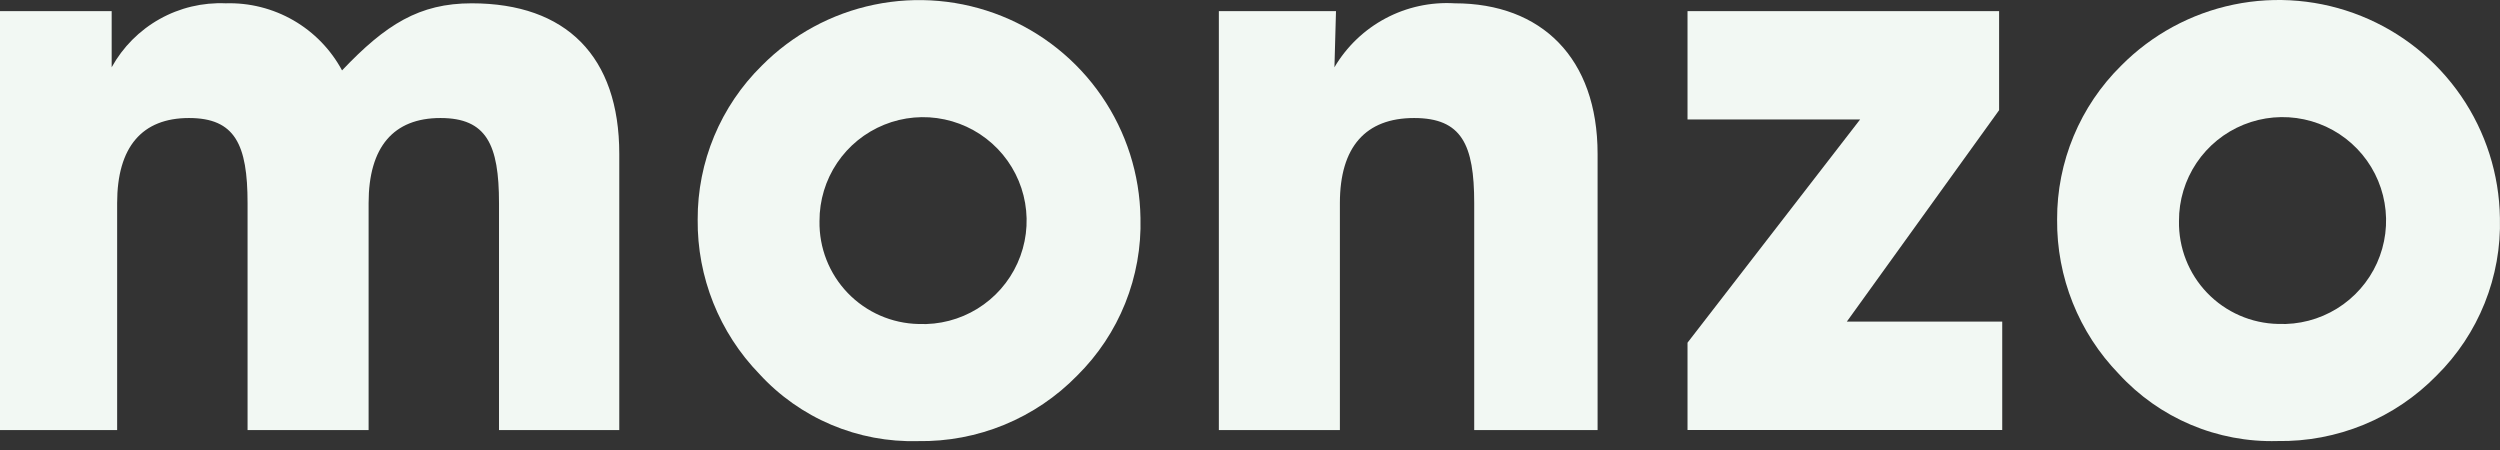 <svg width="111" height="20" viewBox="0 0 111 20" fill="none" xmlns="http://www.w3.org/2000/svg">
<rect x="0" y="0" width="111" height="20" fill="#333333" stroke="none"/>
<path d="M0 19.094V0.494H4.958V2.987C5.454 2.09 6.19 1.349 7.085 0.847C7.979 0.345 8.996 0.103 10.021 0.147C11.074 0.115 12.115 0.377 13.028 0.903C13.94 1.429 14.688 2.199 15.187 3.126C17.128 1.082 18.619 0.147 20.943 0.147C25.138 0.147 27.496 2.501 27.496 6.833V19.094H22.156V9.016C22.156 6.418 21.602 5.24 19.556 5.24C17.476 5.24 16.366 6.521 16.366 9.016V19.094H10.992V9.016C10.992 6.418 10.437 5.24 8.391 5.24C6.311 5.24 5.201 6.521 5.201 9.016V19.094H0Z" fill="#F2F8F3"/>
<path d="M33.821 2.918C35.182 1.543 36.92 0.6 38.816 0.208C40.711 -0.184 42.681 -0.009 44.477 0.713C46.273 1.435 47.816 2.671 48.912 4.266C50.008 5.861 50.608 7.743 50.637 9.677C50.673 10.973 50.442 12.263 49.959 13.467C49.476 14.671 48.751 15.762 47.828 16.675C46.91 17.616 45.809 18.359 44.592 18.86C43.376 19.36 42.07 19.607 40.755 19.585C39.436 19.621 38.126 19.374 36.911 18.86C35.697 18.346 34.607 17.577 33.716 16.605C31.936 14.768 30.951 12.303 30.977 9.746C30.972 8.476 31.221 7.218 31.709 6.046C32.198 4.873 32.915 3.81 33.821 2.918ZM40.789 14.386C41.707 14.425 42.615 14.188 43.397 13.707C44.179 13.225 44.799 12.521 45.176 11.684C45.554 10.847 45.672 9.917 45.515 9.013C45.359 8.109 44.935 7.272 44.298 6.611C43.661 5.949 42.841 5.494 41.942 5.303C41.044 5.111 40.109 5.193 39.258 5.538C38.406 5.883 37.678 6.474 37.166 7.236C36.654 7.998 36.383 8.896 36.386 9.813C36.364 11.003 36.815 12.152 37.641 13.01C38.466 13.867 39.599 14.362 40.789 14.386Z" fill="#F2F8F3"/>
<path d="M54.117 19.094V0.494H59.318L59.249 2.987C59.79 2.068 60.575 1.317 61.518 0.815C62.46 0.314 63.523 0.083 64.588 0.147C68.437 0.147 70.933 2.572 70.933 6.833V19.094H65.455V9.016C65.455 6.418 64.9 5.24 62.786 5.24C60.636 5.24 59.491 6.521 59.491 9.016V19.094H54.117Z" fill="#F2F8F3"/>
<path d="M94.179 2.916C95.54 1.54 97.278 0.597 99.174 0.204C101.07 -0.188 103.04 -0.012 104.836 0.71C106.633 1.432 108.176 2.668 109.272 4.263C110.367 5.858 110.967 7.74 110.996 9.675C111.032 10.971 110.801 12.261 110.318 13.464C109.835 14.668 109.11 15.76 108.188 16.672C107.269 17.613 106.168 18.357 104.952 18.857C103.735 19.357 102.429 19.604 101.114 19.582C99.796 19.619 98.485 19.371 97.27 18.857C96.056 18.343 94.966 17.574 94.076 16.602C92.295 14.765 91.311 12.301 91.336 9.743C91.331 8.474 91.58 7.216 92.069 6.043C92.557 4.871 93.274 3.807 94.179 2.916ZM101.15 14.383C102.068 14.422 102.976 14.185 103.758 13.703C104.54 13.222 105.159 12.517 105.537 11.681C105.914 10.844 106.032 9.914 105.875 9.01C105.719 8.105 105.295 7.269 104.658 6.608C104.021 5.946 103.201 5.491 102.302 5.3C101.404 5.109 100.469 5.191 99.618 5.535C98.766 5.88 98.038 6.471 97.526 7.233C97.015 7.995 96.743 8.893 96.747 9.811C96.725 11 97.176 12.15 98.001 13.007C98.827 13.864 99.96 14.359 101.15 14.383Z" fill="#F2F8F3"/>
<path d="M74.926 19.093V15.215L82.589 5.304H74.926V0.493H88.76V4.893L81.999 14.28H88.899V19.093H74.926Z" fill="#F2F8F3"/>
</svg>
